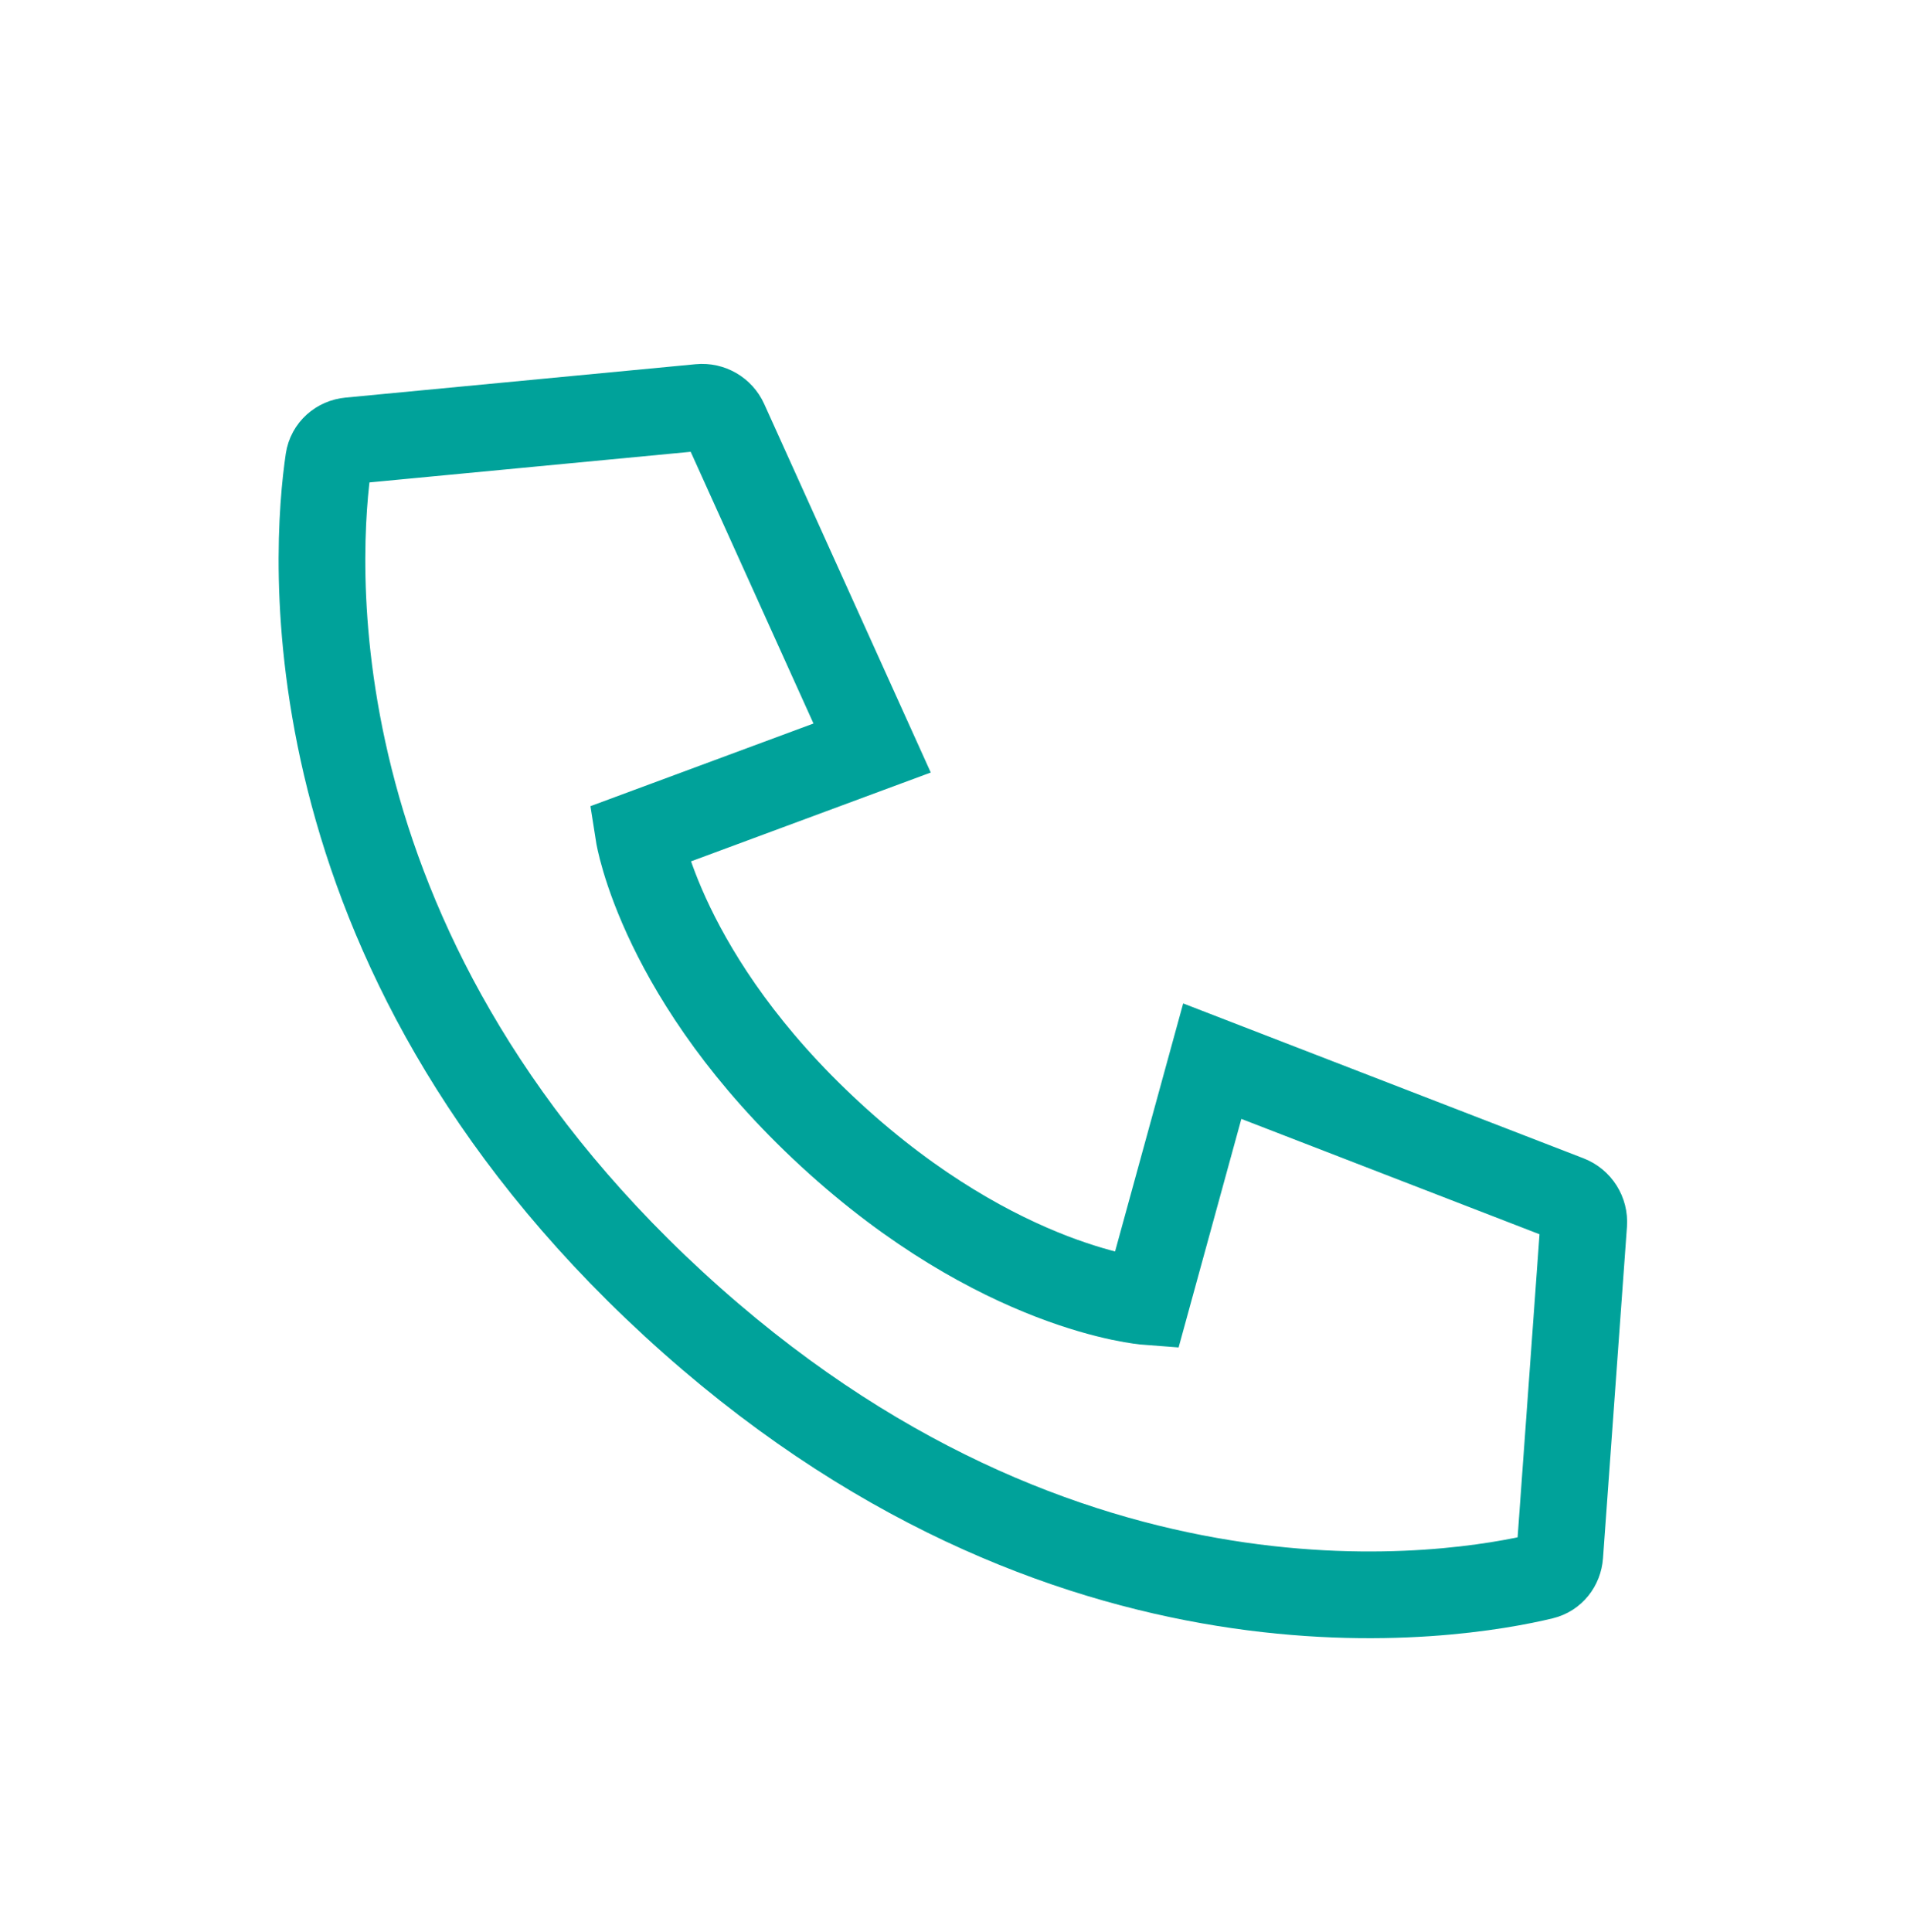 <svg width="77" height="78" viewBox="0 0 77 78" fill="none" xmlns="http://www.w3.org/2000/svg">
<path d="M35.214 30.194L29.262 17.027C29.086 16.638 28.682 16.403 28.256 16.444L14.119 17.791C13.687 17.832 13.335 18.139 13.271 18.568C12.75 22.087 11.415 38.108 27.197 52.634C43.052 67.226 58.931 64.431 62.284 63.623C62.683 63.527 62.95 63.182 62.98 62.773L63.947 49.394C63.978 48.956 63.72 48.548 63.31 48.389L48.948 42.834L46.284 52.536C46.284 52.536 40.367 52.088 33.535 45.799C26.702 39.511 25.791 33.685 25.791 33.685L35.214 30.194Z" stroke="#00A29A" stroke-width="3.5" stroke-linecap="round"/>
</svg>
